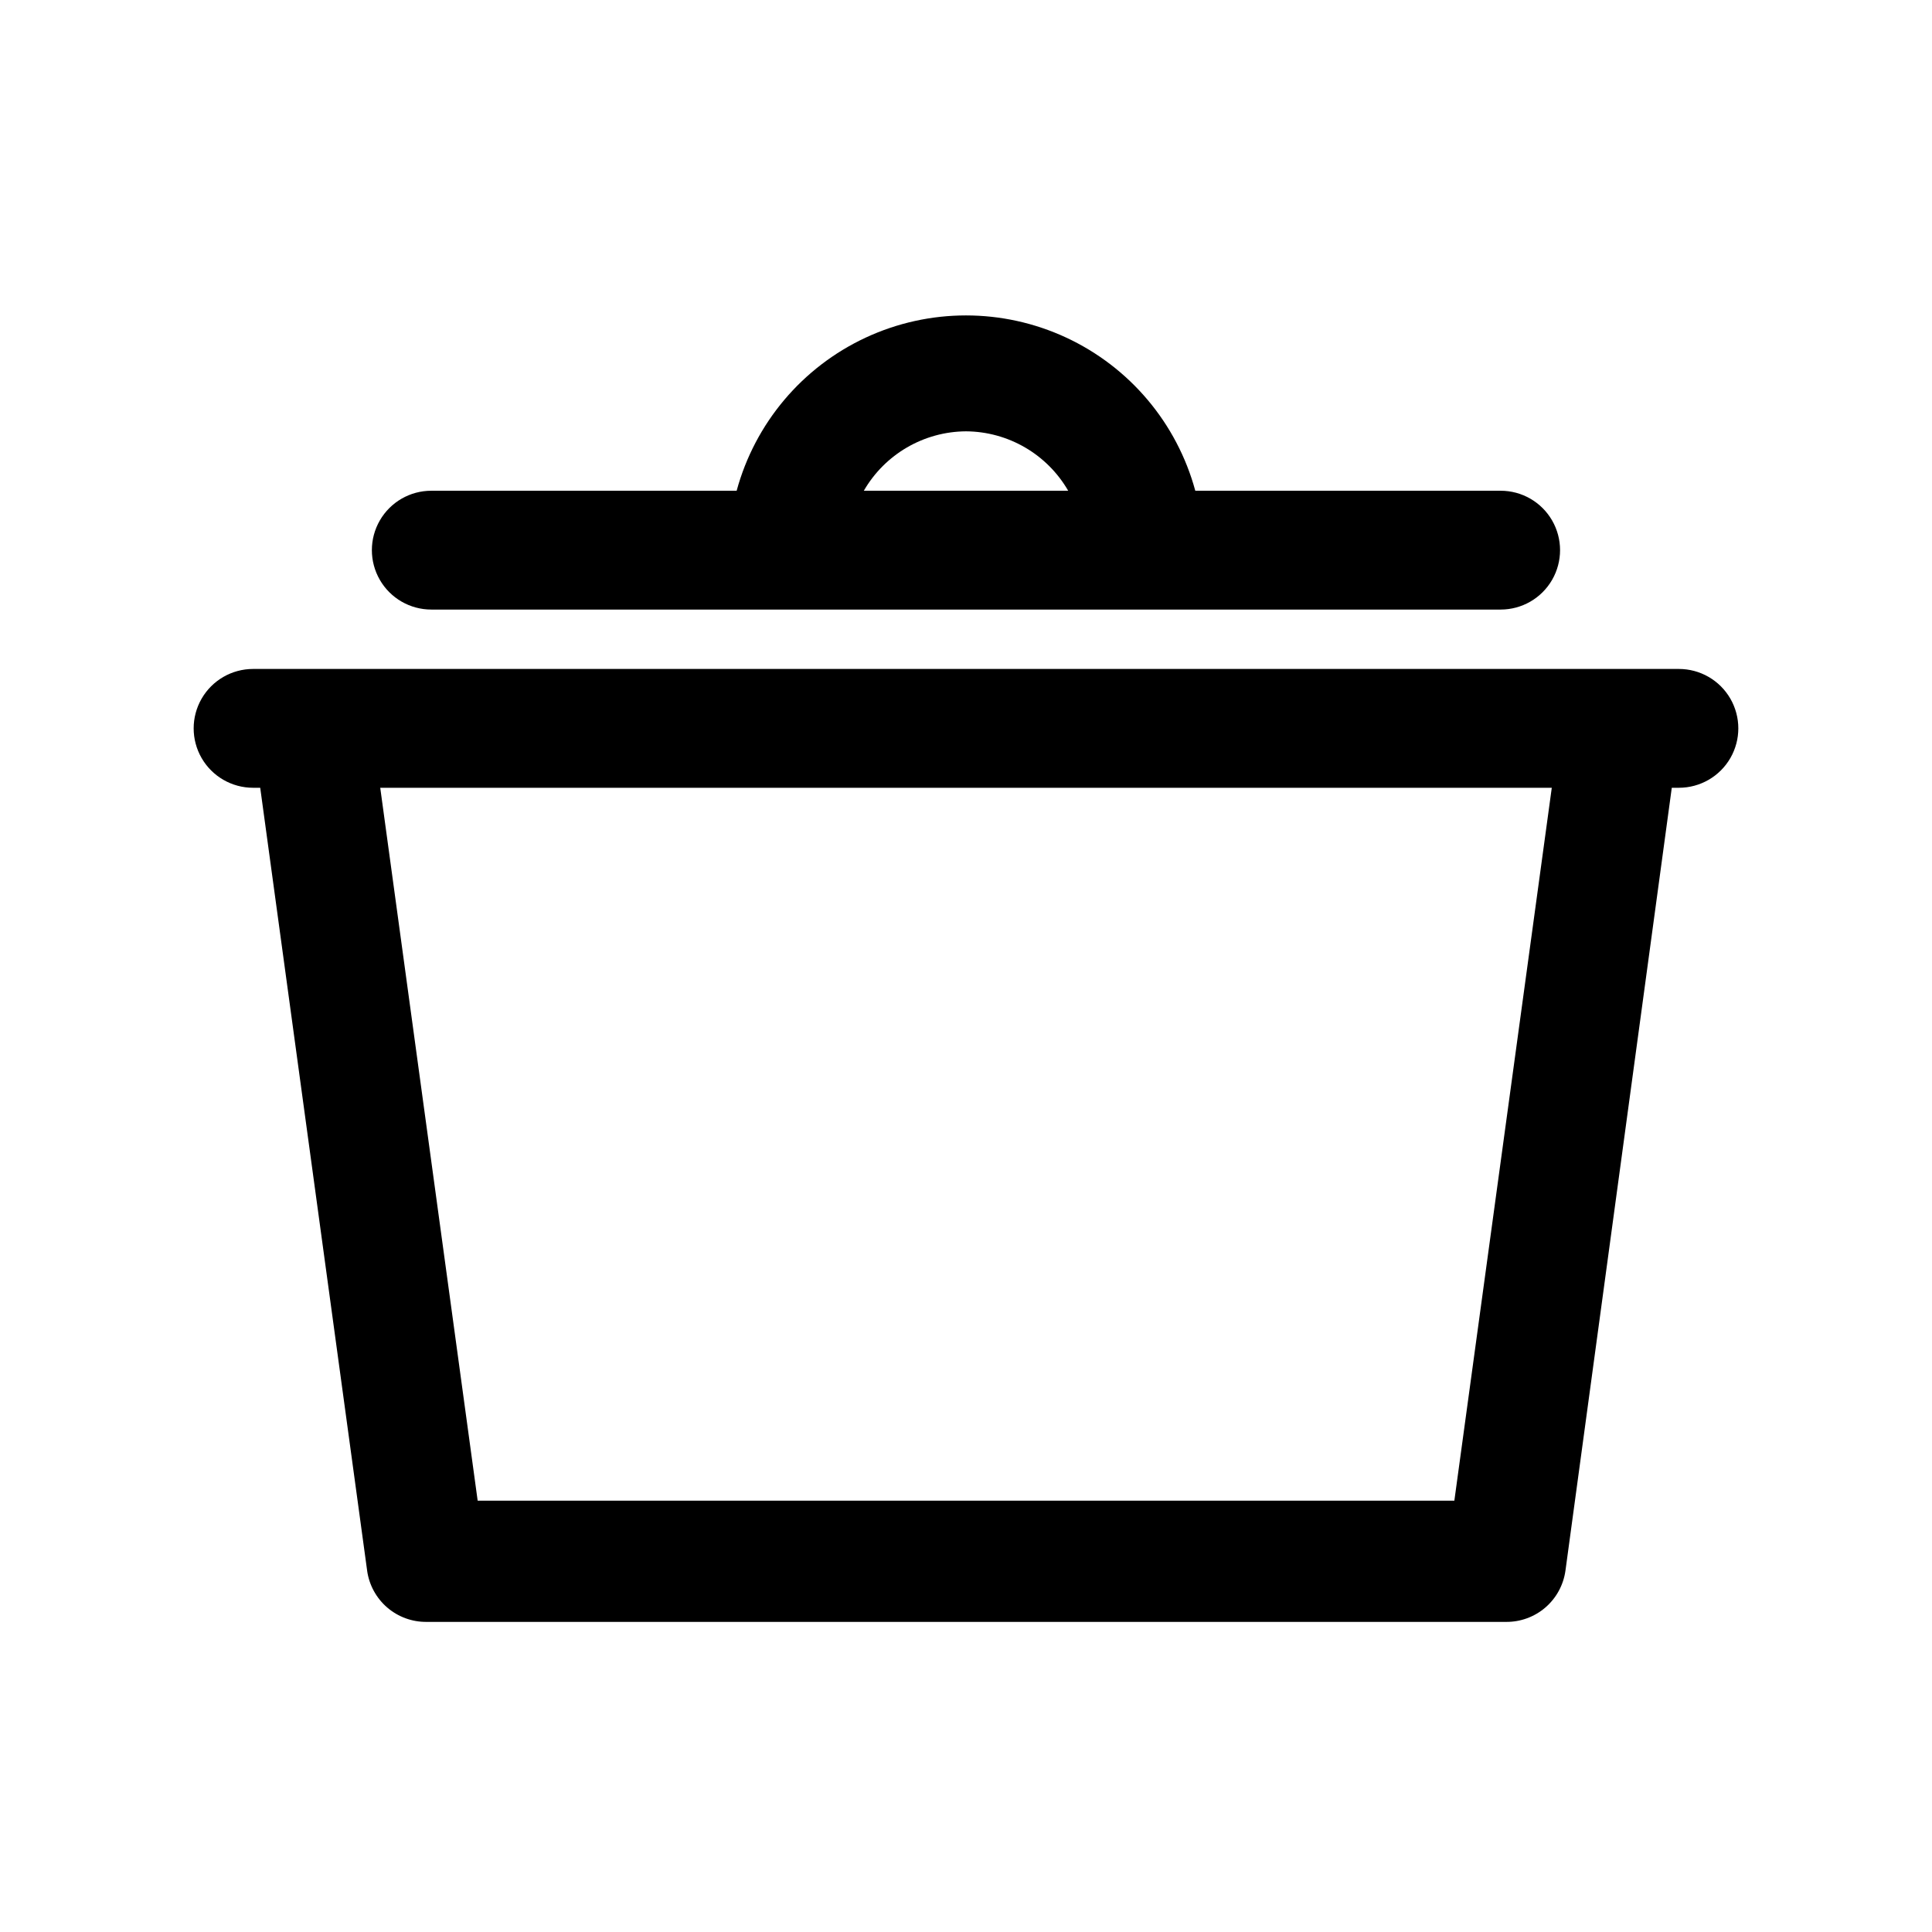 <?xml version="1.0" encoding="UTF-8"?>
<!-- Uploaded to: ICON Repo, www.svgrepo.com, Generator: ICON Repo Mixer Tools -->
<svg fill="#000000" width="800px" height="800px" version="1.1" viewBox="144 144 512 512" xmlns="http://www.w3.org/2000/svg">
 <g>
  <path d="m588.93 321.28h-377.86c-5.625 0-10.824 3-13.637 7.871-2.812 4.875-2.812 10.875 0 15.746 2.812 4.871 8.012 7.871 13.637 7.871h1.891l28.34 207.51h-0.004c0.535 3.781 2.43 7.242 5.324 9.734 2.898 2.488 6.602 3.844 10.422 3.805h286.07c3.82 0.039 7.523-1.316 10.418-3.805 2.898-2.492 4.789-5.953 5.324-9.734l28.184-207.51h1.887c5.625 0 10.824-3 13.637-7.871 2.812-4.871 2.812-10.871 0-15.746-2.812-4.871-8.012-7.871-13.637-7.871zm-59.512 220.42h-258.83l-25.82-188.93h310.47z"/>
  <path d="m258.3 305.54h283.39c5.625 0 10.82-3 13.633-7.871 2.812-4.875 2.812-10.875 0-15.746-2.812-4.871-8.008-7.871-13.633-7.871h-80.926c-4.867-17.914-17.391-32.766-34.223-40.594-16.836-7.824-36.262-7.824-53.094 0-16.836 7.828-29.359 22.68-34.227 40.594h-80.926c-5.625 0-10.82 3-13.633 7.871-2.812 4.871-2.812 10.871 0 15.746 2.812 4.871 8.008 7.871 13.633 7.871zm141.7-47.23 0.004-0.004c11.18 0.07 21.488 6.062 27.078 15.746h-54.16c5.59-9.684 15.898-15.676 27.082-15.746z"/>
 </g>
</svg>